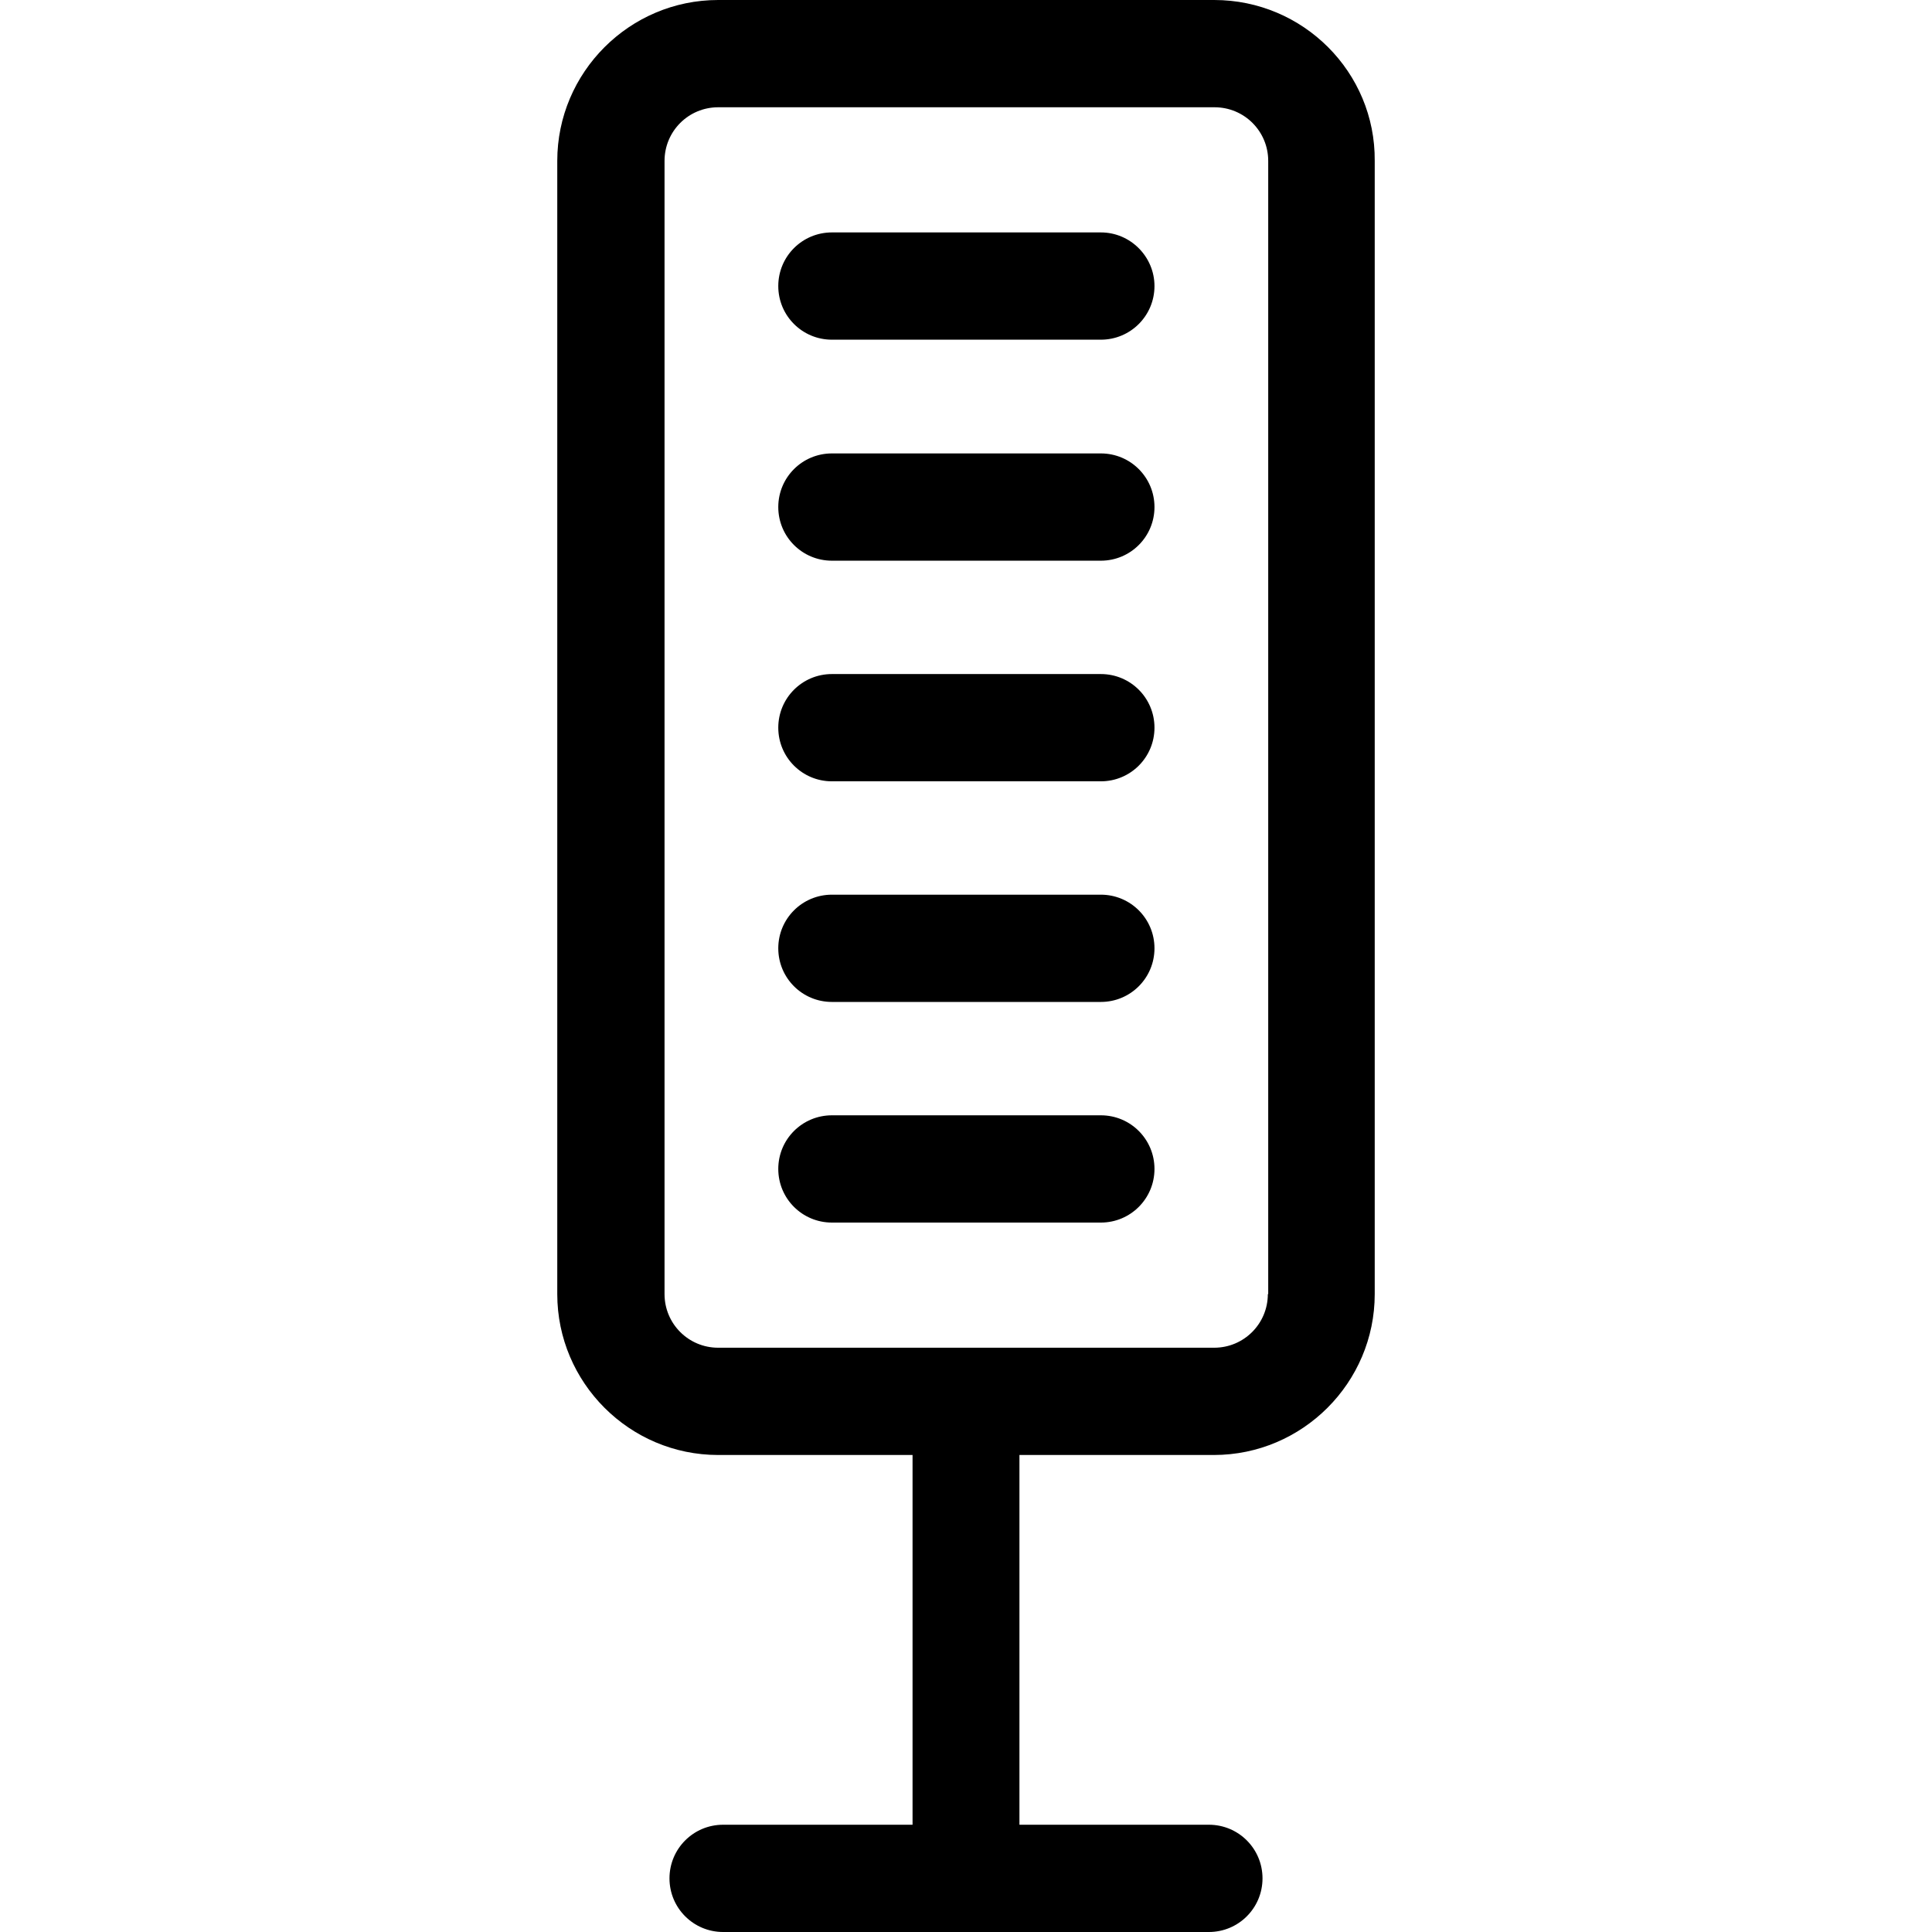 <?xml version="1.0" encoding="iso-8859-1"?>
<!-- Generator: Adobe Illustrator 19.0.0, SVG Export Plug-In . SVG Version: 6.00 Build 0)  -->
<svg version="1.1" id="Layer_1" xmlns="http://www.w3.org/2000/svg" xmlns:xlink="http://www.w3.org/1999/xlink" x="0px" y="0px"
	 viewBox="0 0 507.9 507.9" style="enable-background:new 0 0 507.9 507.9;" xml:space="preserve">
<g>
	<g>
		<path d="M319.199,0h-130.4c-23.3,0-42.3,19-42.3,42.3v297.9c0,23.3,19,42.3,42.3,42.3h51.1v97.2h-49.8c-7.8,0-14.1,6.3-14.1,14.1
			s6.3,14.1,14.1,14.1h127.7c7.8,0,14.1-6.3,14.1-14.1c0-7.8-6.3-14.1-14.1-14.1h-49.8v-97.2h51.1c23.3,0,42.3-19,42.3-42.3V42.3
			C361.599,19,342.599,0,319.199,0z M333.399,340.2h-0.1c0,7.8-6.3,14.1-14.1,14.1h-130.4c-7.8,0-14.1-6.3-14.1-14.1V42.3
			c0-7.8,6.3-14.1,14.1-14.1h130.5c7.8,0,14.1,6.3,14.1,14.1V340.2z"/>
	</g>
</g>
<g>
	<g>
		<path d="M289.399,61.1h-70.7c-7.8,0-14.1,6.3-14.1,14.1s6.3,14.1,14.1,14.1h70.7c7.8,0,14.1-6.3,14.1-14.1
			C303.499,67.5,297.199,61.1,289.399,61.1z"/>
	</g>
</g>
<g>
	<g>
		<path d="M289.399,119.2h-70.7c-7.8,0-14.1,6.3-14.1,14.1s6.3,14.1,14.1,14.1h70.7c7.8,0,14.1-6.3,14.1-14.1
			S297.199,119.2,289.399,119.2z"/>
	</g>
</g>
<g>
	<g>
		<path d="M289.399,177.2h-70.7c-7.8,0-14.1,6.3-14.1,14.1s6.3,14.1,14.1,14.1h70.7c7.8,0,14.1-6.3,14.1-14.1
			S297.199,177.2,289.399,177.2z"/>
	</g>
</g>
<g>
	<g>
		<path d="M289.399,235.2h-70.7c-7.8,0-14.1,6.3-14.1,14.1s6.3,14.1,14.1,14.1h70.7c7.8,0,14.1-6.3,14.1-14.1
			C303.499,241.5,297.199,235.2,289.399,235.2z"/>
	</g>
</g>
<g>
	<g>
		<path d="M289.399,293.2h-70.7c-7.8,0-14.1,6.3-14.1,14.1s6.3,14.1,14.1,14.1h70.7c7.8,0,14.1-6.3,14.1-14.1
			C303.499,299.5,297.199,293.2,289.399,293.2z"/>
	</g>
</g>
<g>
</g>
<g>
</g>
<g>
</g>
<g>
</g>
<g>
</g>
<g>
</g>
<g>
</g>
<g>
</g>
<g>
</g>
<g>
</g>
<g>
</g>
<g>
</g>
<g>
</g>
<g>
</g>
<g>
</g>
</svg>
